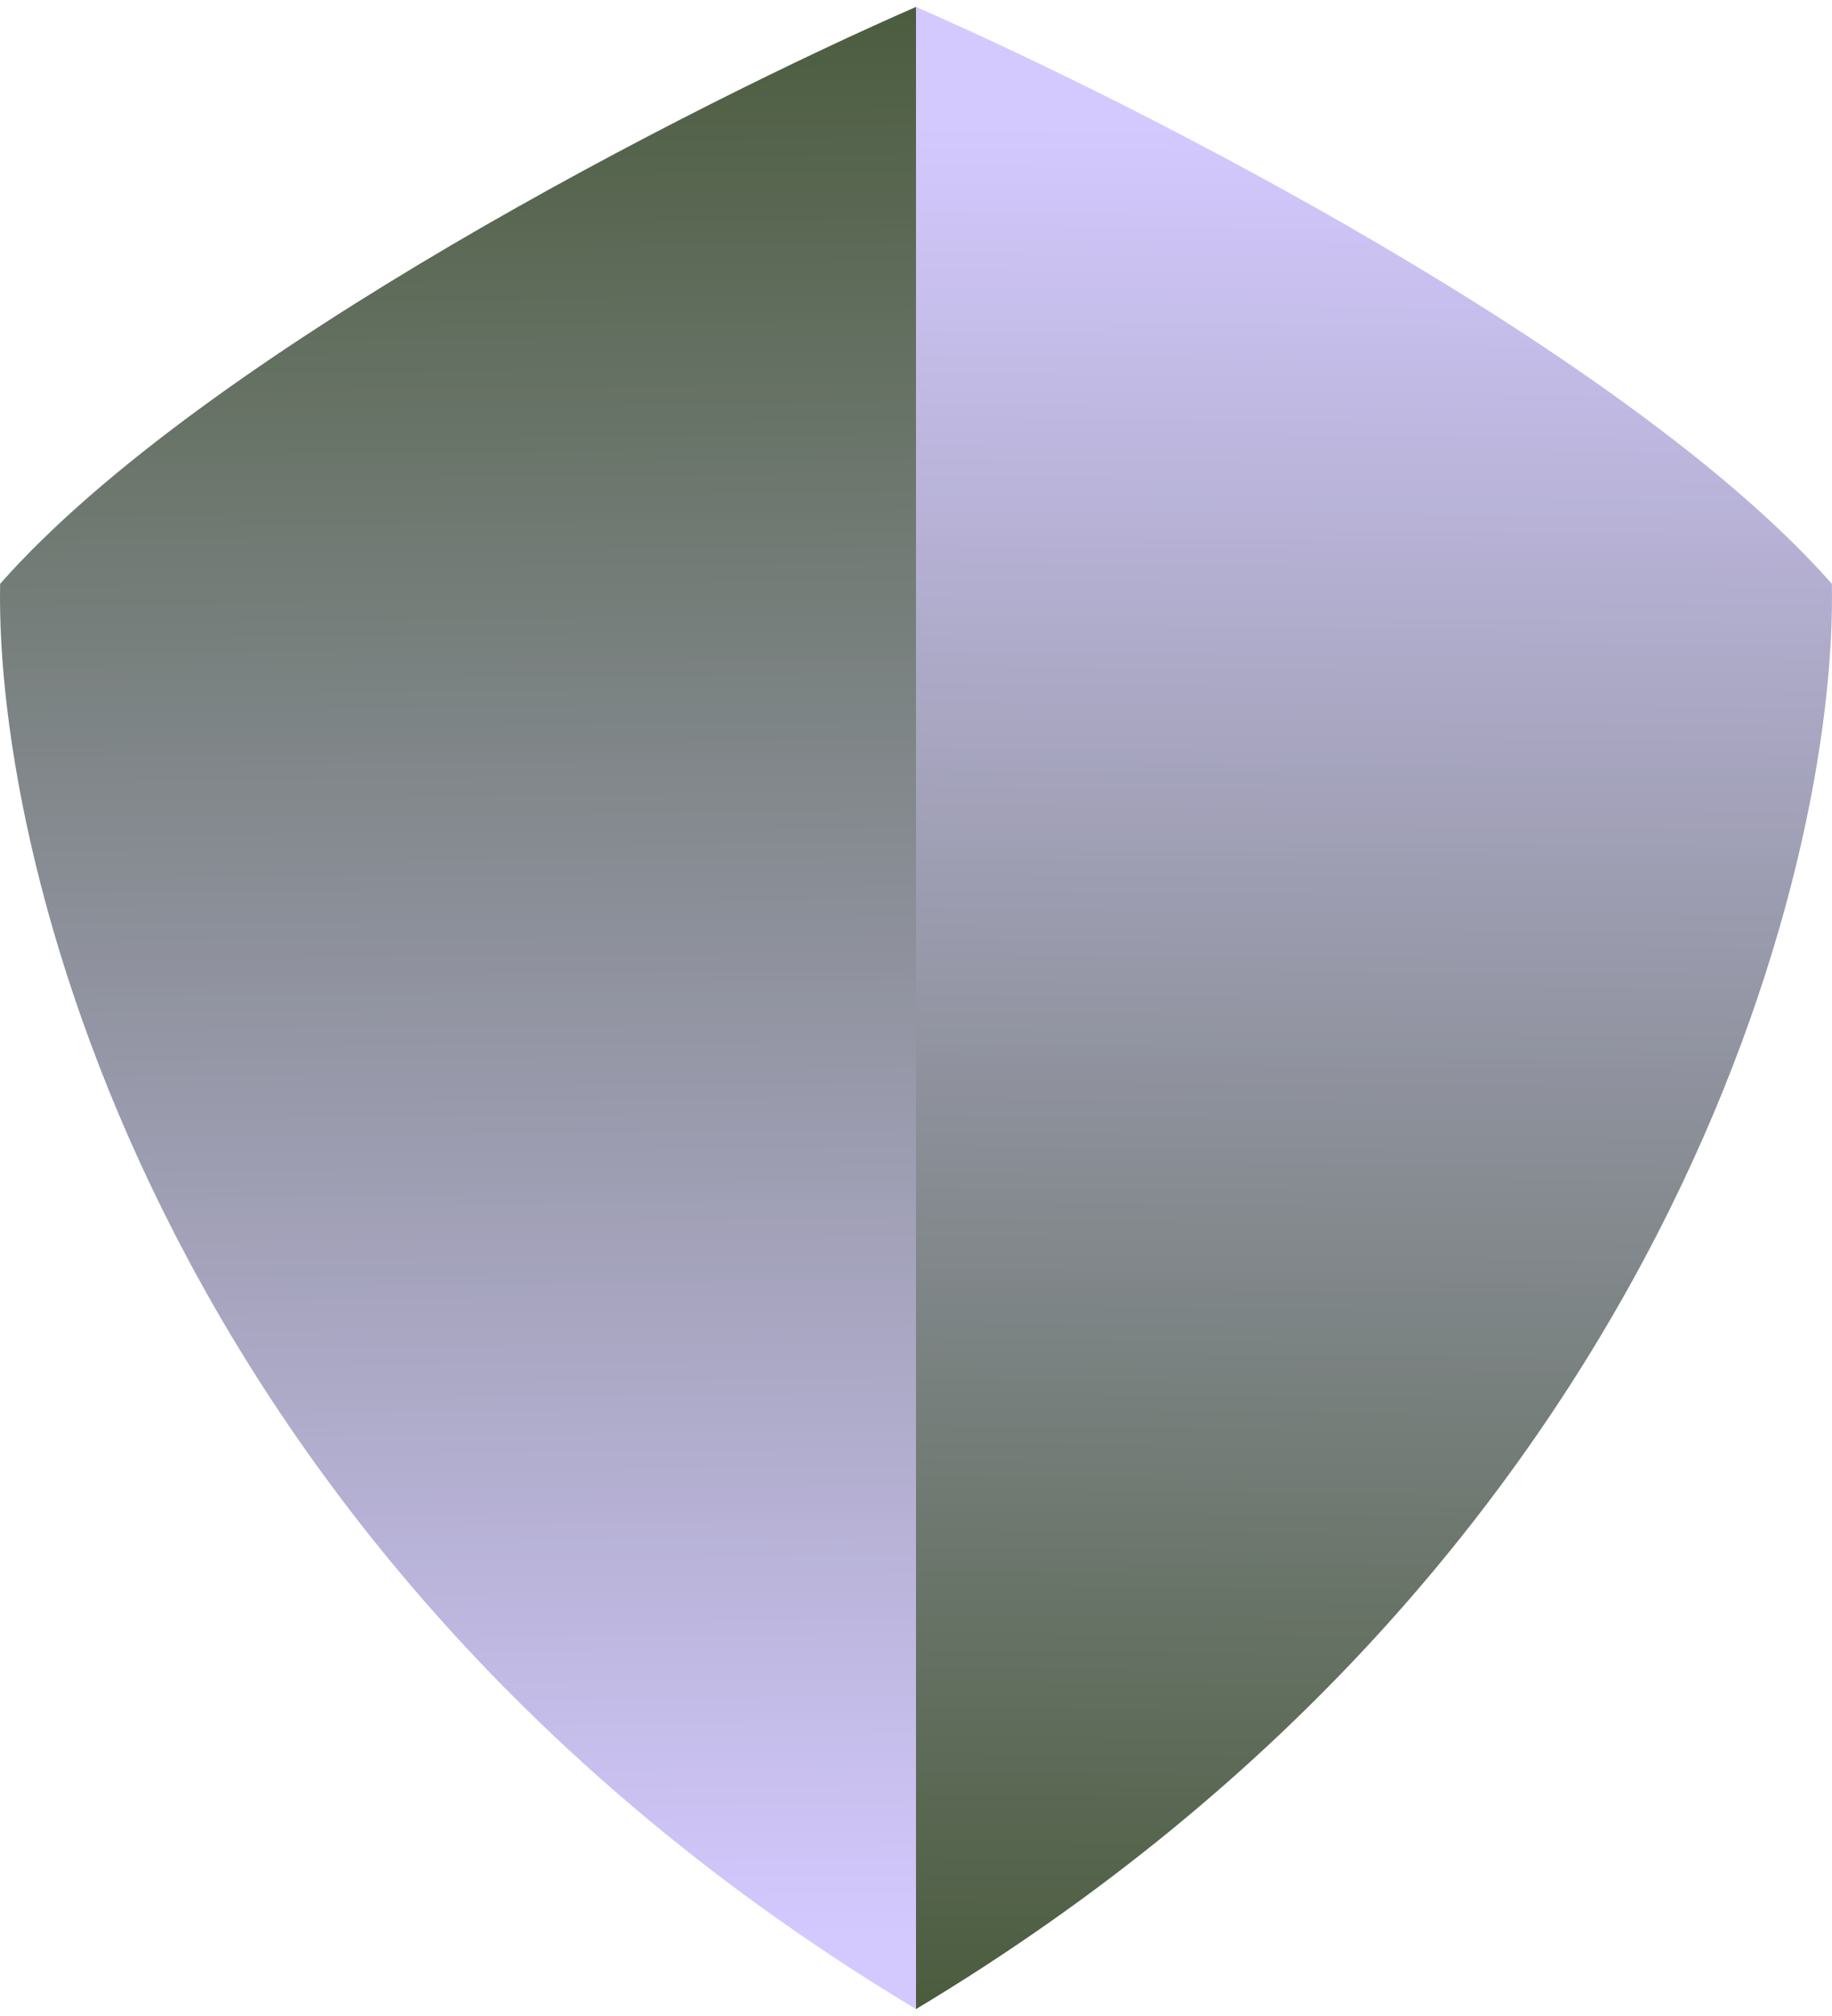 <svg xmlns="http://www.w3.org/2000/svg" fill="none" viewBox="0 0 40 44" height="44" width="40">
<path fill="url(#paint0_linear_29_1051)" d="M0.003 12.742C4.447 7.706 15.186 2.25 20 0.151V43.849C3.706 34.073 -0.121 19.038 0.003 12.742Z"></path>
<path fill="url(#paint1_linear_29_1051)" d="M39.997 12.742C35.553 7.706 24.814 2.25 20 0.151V43.849C36.294 34.073 40.121 19.038 39.997 12.742Z"></path>
<defs>
<linearGradient gradientUnits="userSpaceOnUse" y2="42.368" x2="10.369" y1="0.151" x1="10" id="paint0_linear_29_1051">
<stop stop-color="#4B5C3E"></stop>
<stop stop-color="#D4C9FF" offset="1"></stop>
</linearGradient>
<linearGradient gradientUnits="userSpaceOnUse" y2="43.849" x2="30" y1="2.743" x1="30.369" id="paint1_linear_29_1051">
<stop stop-color="#D4C9FF"></stop>
<stop stop-color="#4B5C3E" offset="1"></stop>
</linearGradient>
</defs>
</svg>
